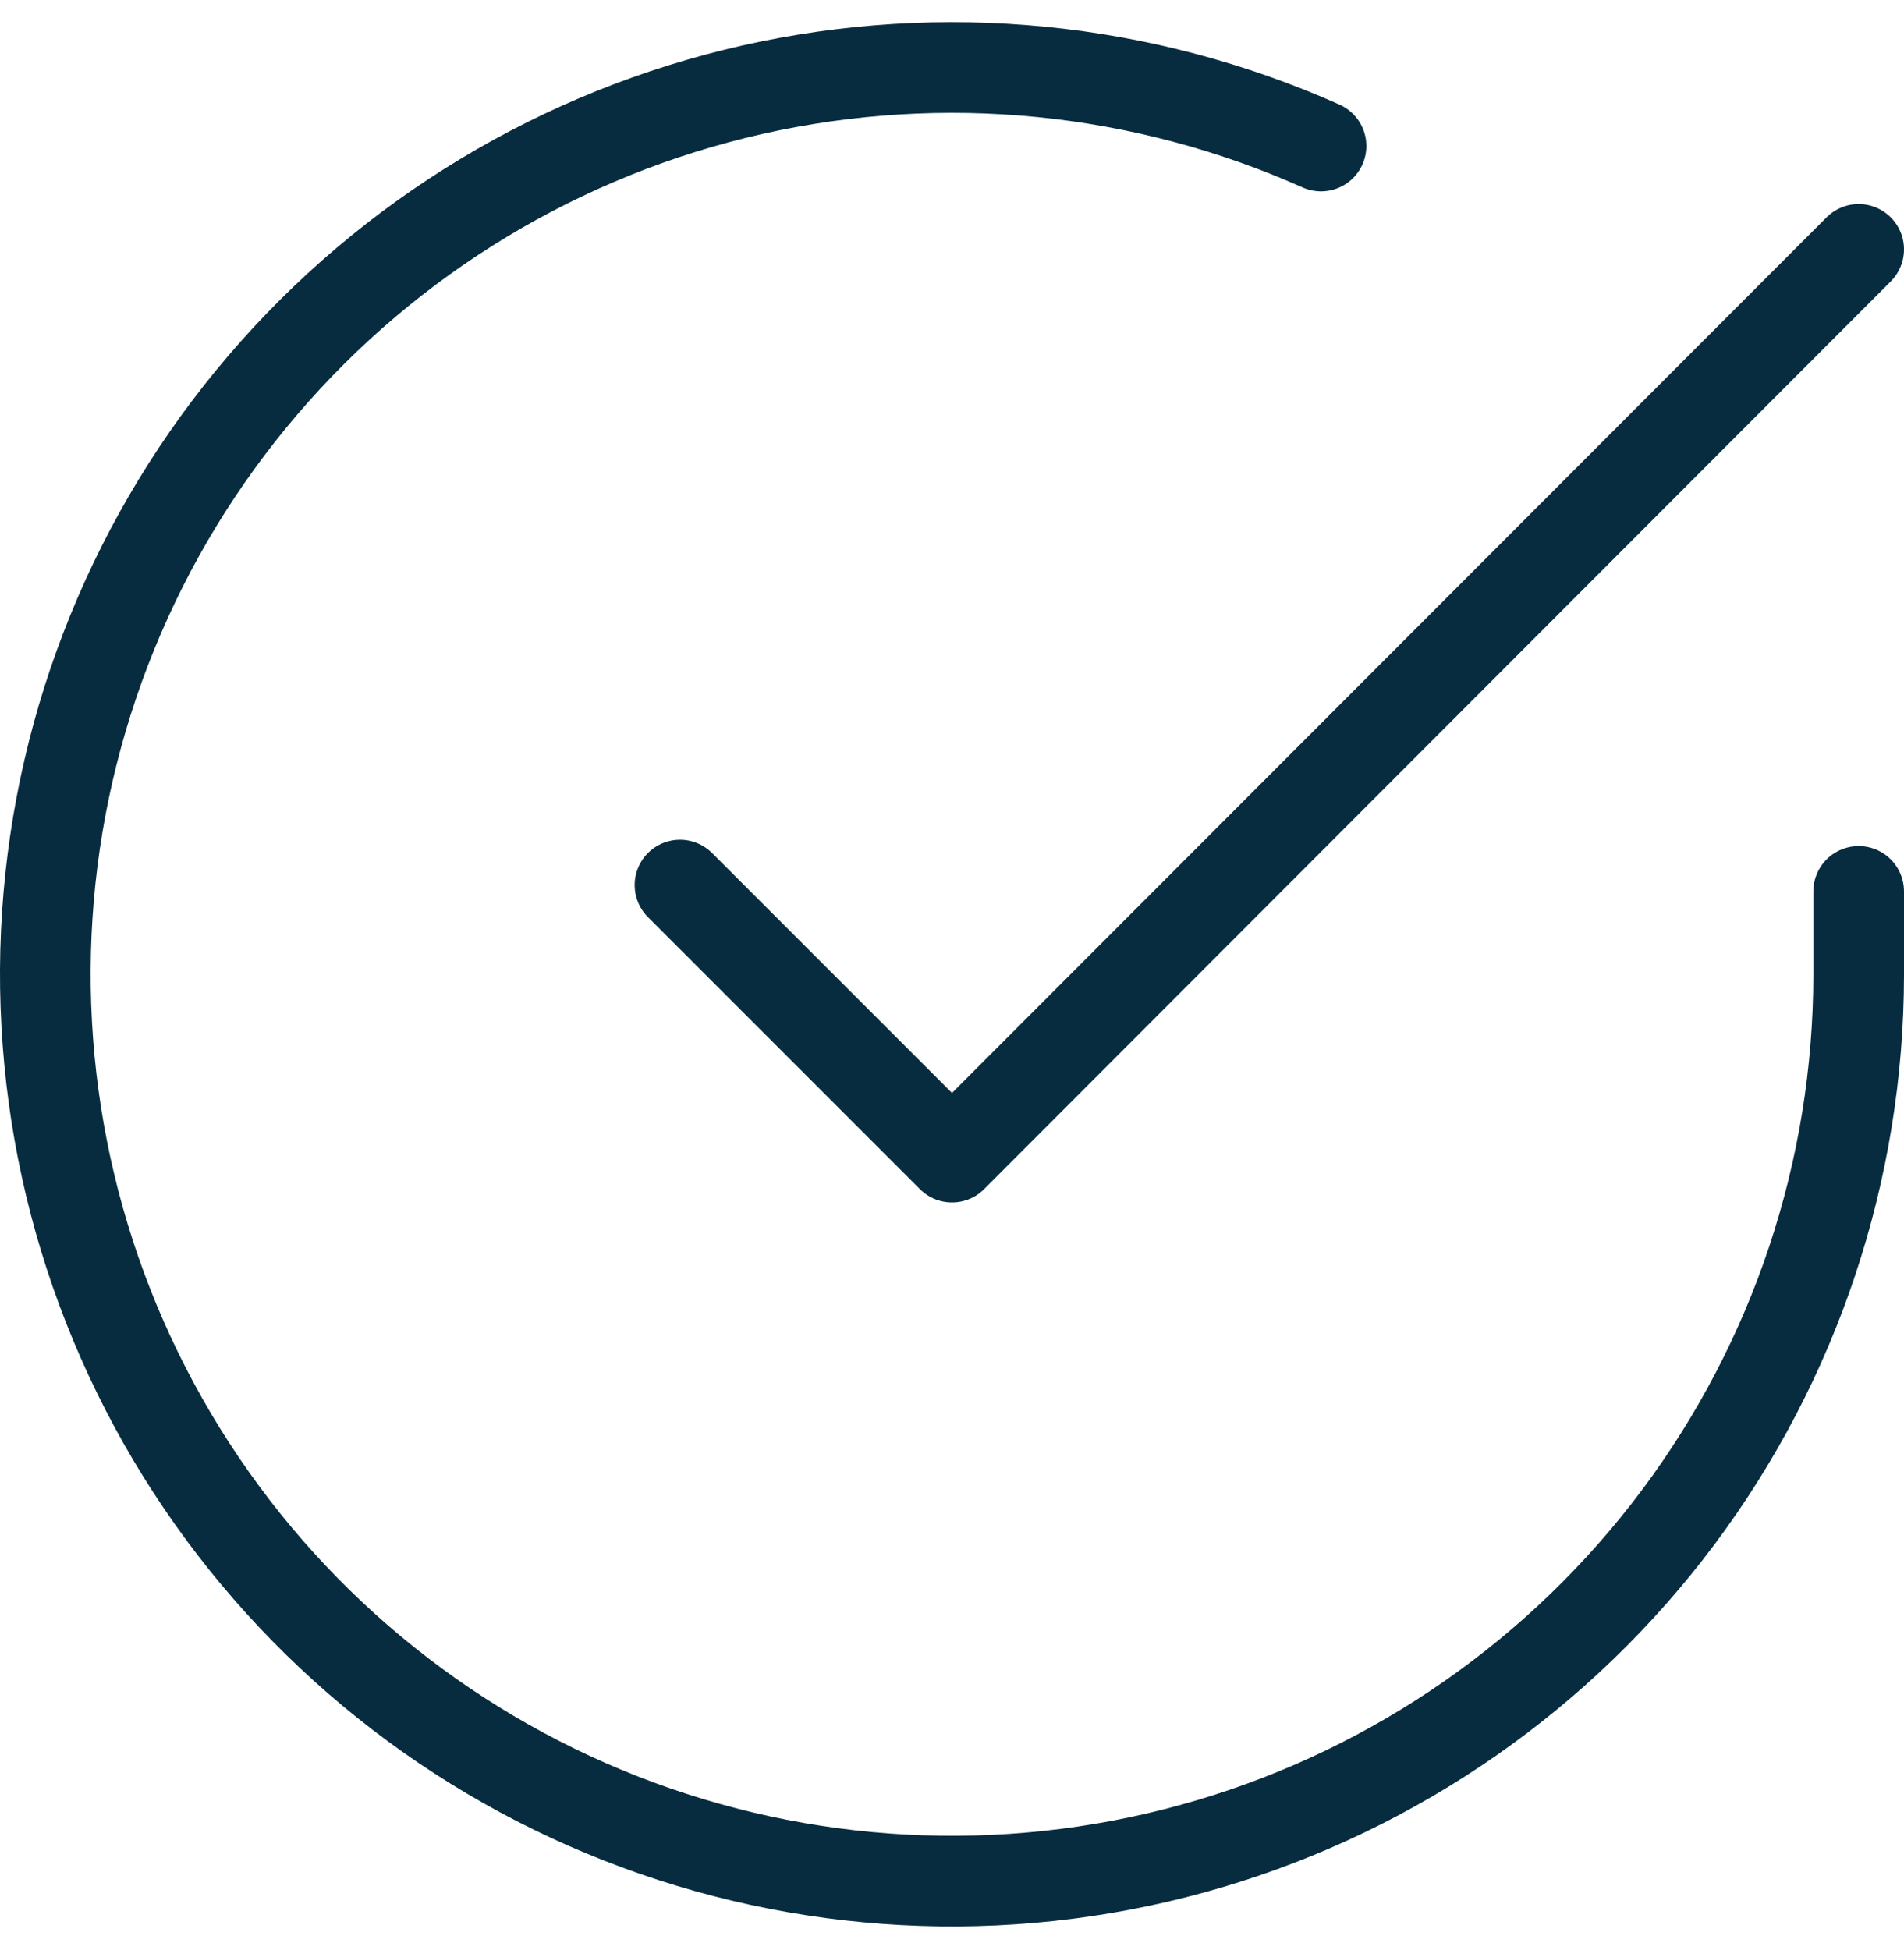 <svg width="42" height="43" viewBox="0 0 42 43" fill="none" xmlns="http://www.w3.org/2000/svg">
<path d="M41 19.66V21.5C40.998 25.813 39.601 30.009 37.019 33.464C34.436 36.918 30.807 39.445 26.671 40.668C22.535 41.891 18.114 41.744 14.069 40.249C10.023 38.755 6.569 35.992 4.222 32.374C1.875 28.756 0.76 24.476 1.043 20.173C1.327 15.869 2.994 11.773 5.797 8.494C8.599 5.216 12.386 2.931 16.592 1.98C20.799 1.03 25.201 1.465 29.14 3.22M41 5.5L21 25.52L15 19.52" stroke="#072C3F" stroke-width="2" stroke-linecap="round" stroke-linejoin="round"/>
</svg>
